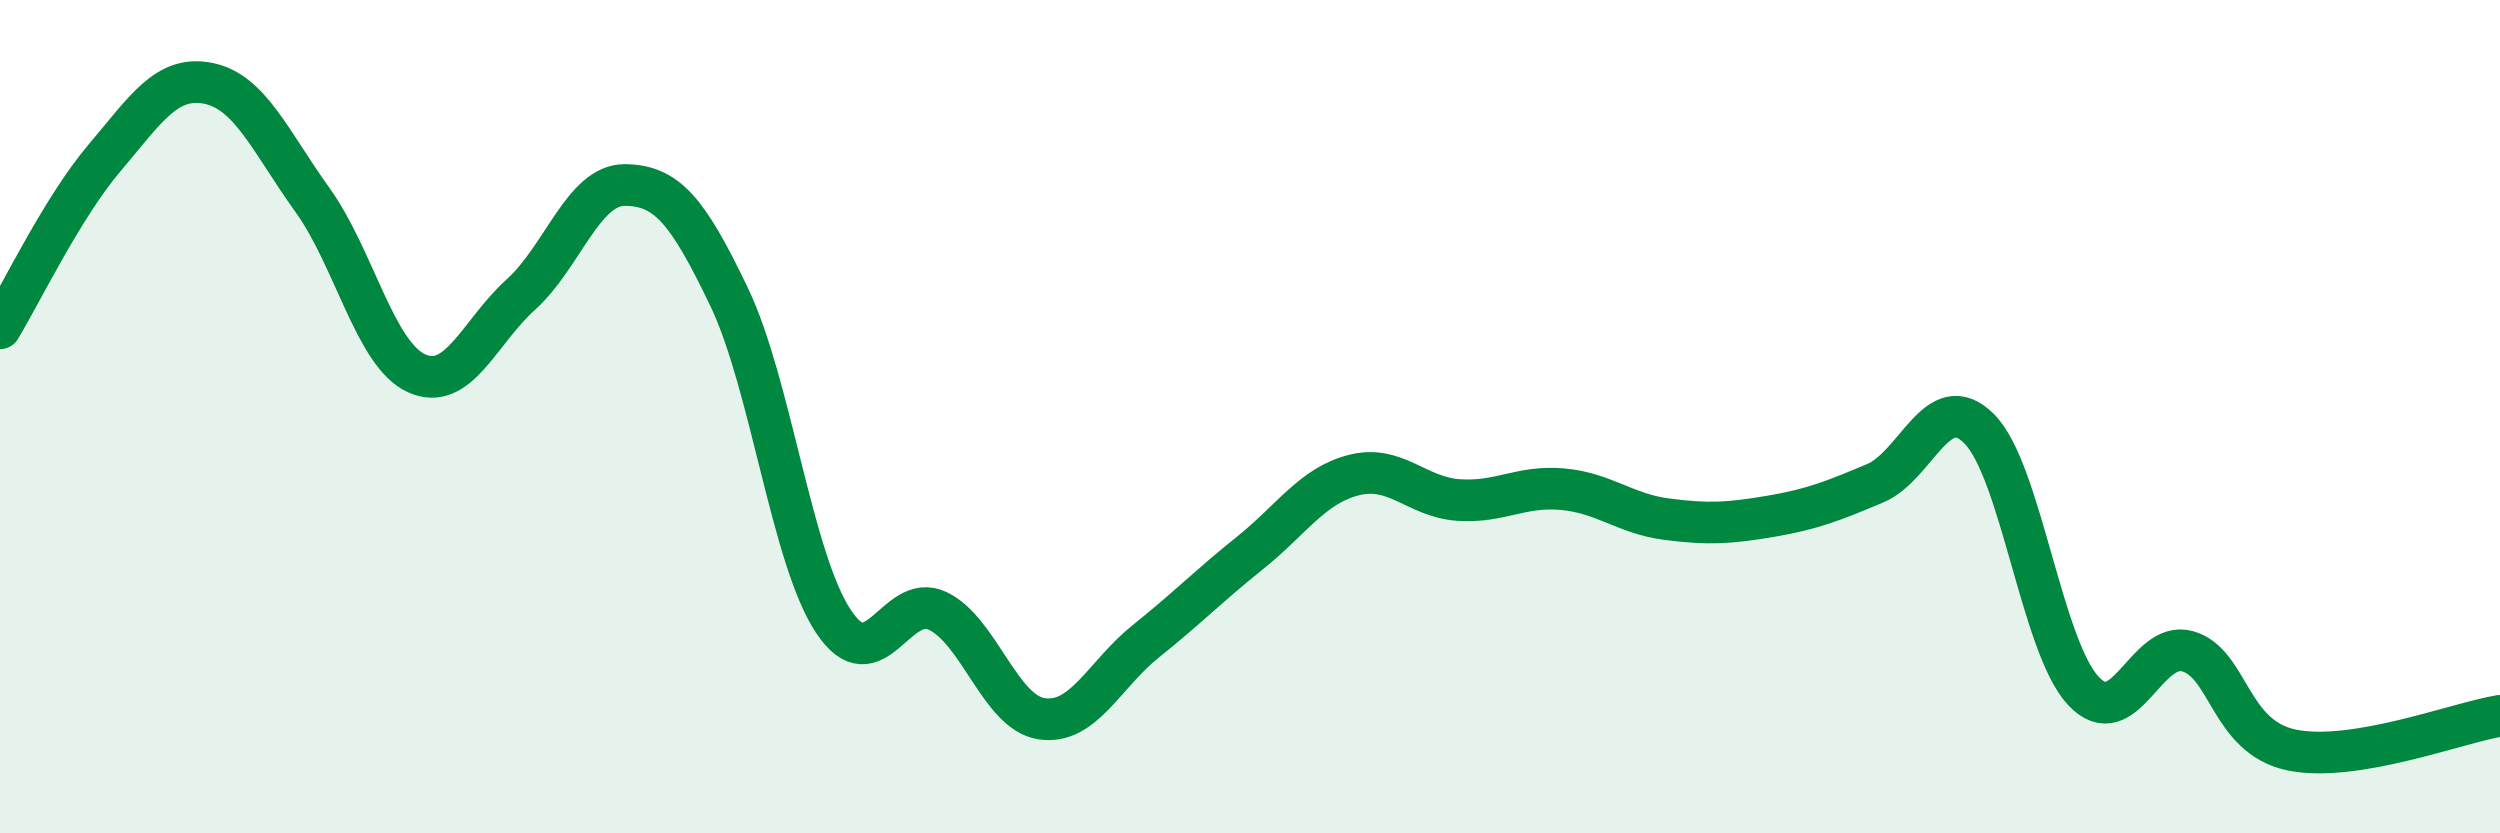 
    <svg width="60" height="20" viewBox="0 0 60 20" xmlns="http://www.w3.org/2000/svg">
      <path
        d="M 0,7.88 C 0.5,7.06 1.5,4.98 2.5,3.8 C 3.5,2.62 4,1.8 5,2 C 6,2.2 6.5,3.41 7.5,4.8 C 8.5,6.19 9,8.51 10,8.96 C 11,9.41 11.5,7.97 12.5,7.07 C 13.5,6.17 14,4.43 15,4.44 C 16,4.45 16.5,5.04 17.5,7.13 C 18.5,9.22 19,13.4 20,14.91 C 21,16.42 21.5,14.19 22.5,14.66 C 23.5,15.13 24,17.1 25,17.25 C 26,17.4 26.5,16.19 27.5,15.39 C 28.5,14.59 29,14.07 30,13.27 C 31,12.47 31.5,11.65 32.5,11.4 C 33.5,11.15 34,11.93 35,12 C 36,12.07 36.5,11.65 37.5,11.74 C 38.5,11.83 39,12.33 40,12.46 C 41,12.59 41.5,12.56 42.5,12.39 C 43.5,12.22 44,12.02 45,11.6 C 46,11.18 46.5,9.29 47.5,10.29 C 48.5,11.29 49,15.51 50,16.58 C 51,17.65 51.5,15.35 52.5,15.63 C 53.5,15.91 53.5,17.69 55,18 C 56.5,18.31 59,17.34 60,17.18L60 20L0 20Z"
        fill="#008740"
        opacity="0.1"
        stroke-linecap="round"
        stroke-linejoin="round"
      />
      <path
        d="M 0,7.88 C 0.5,7.06 1.5,4.98 2.5,3.8 C 3.5,2.62 4,1.8 5,2 C 6,2.2 6.5,3.41 7.5,4.8 C 8.5,6.19 9,8.51 10,8.96 C 11,9.41 11.5,7.97 12.5,7.07 C 13.5,6.17 14,4.43 15,4.44 C 16,4.45 16.5,5.04 17.5,7.13 C 18.5,9.22 19,13.4 20,14.91 C 21,16.42 21.5,14.19 22.5,14.66 C 23.5,15.13 24,17.1 25,17.25 C 26,17.4 26.5,16.19 27.5,15.39 C 28.5,14.59 29,14.07 30,13.27 C 31,12.47 31.5,11.65 32.5,11.4 C 33.5,11.15 34,11.93 35,12 C 36,12.07 36.5,11.65 37.5,11.74 C 38.5,11.83 39,12.33 40,12.46 C 41,12.59 41.5,12.56 42.5,12.39 C 43.5,12.22 44,12.02 45,11.6 C 46,11.18 46.5,9.29 47.5,10.29 C 48.5,11.29 49,15.51 50,16.58 C 51,17.65 51.5,15.35 52.5,15.63 C 53.5,15.91 53.5,17.69 55,18 C 56.5,18.31 59,17.34 60,17.18"
        stroke="#008740"
        stroke-width="1"
        fill="none"
        stroke-linecap="round"
        stroke-linejoin="round"
      />
    </svg>
  